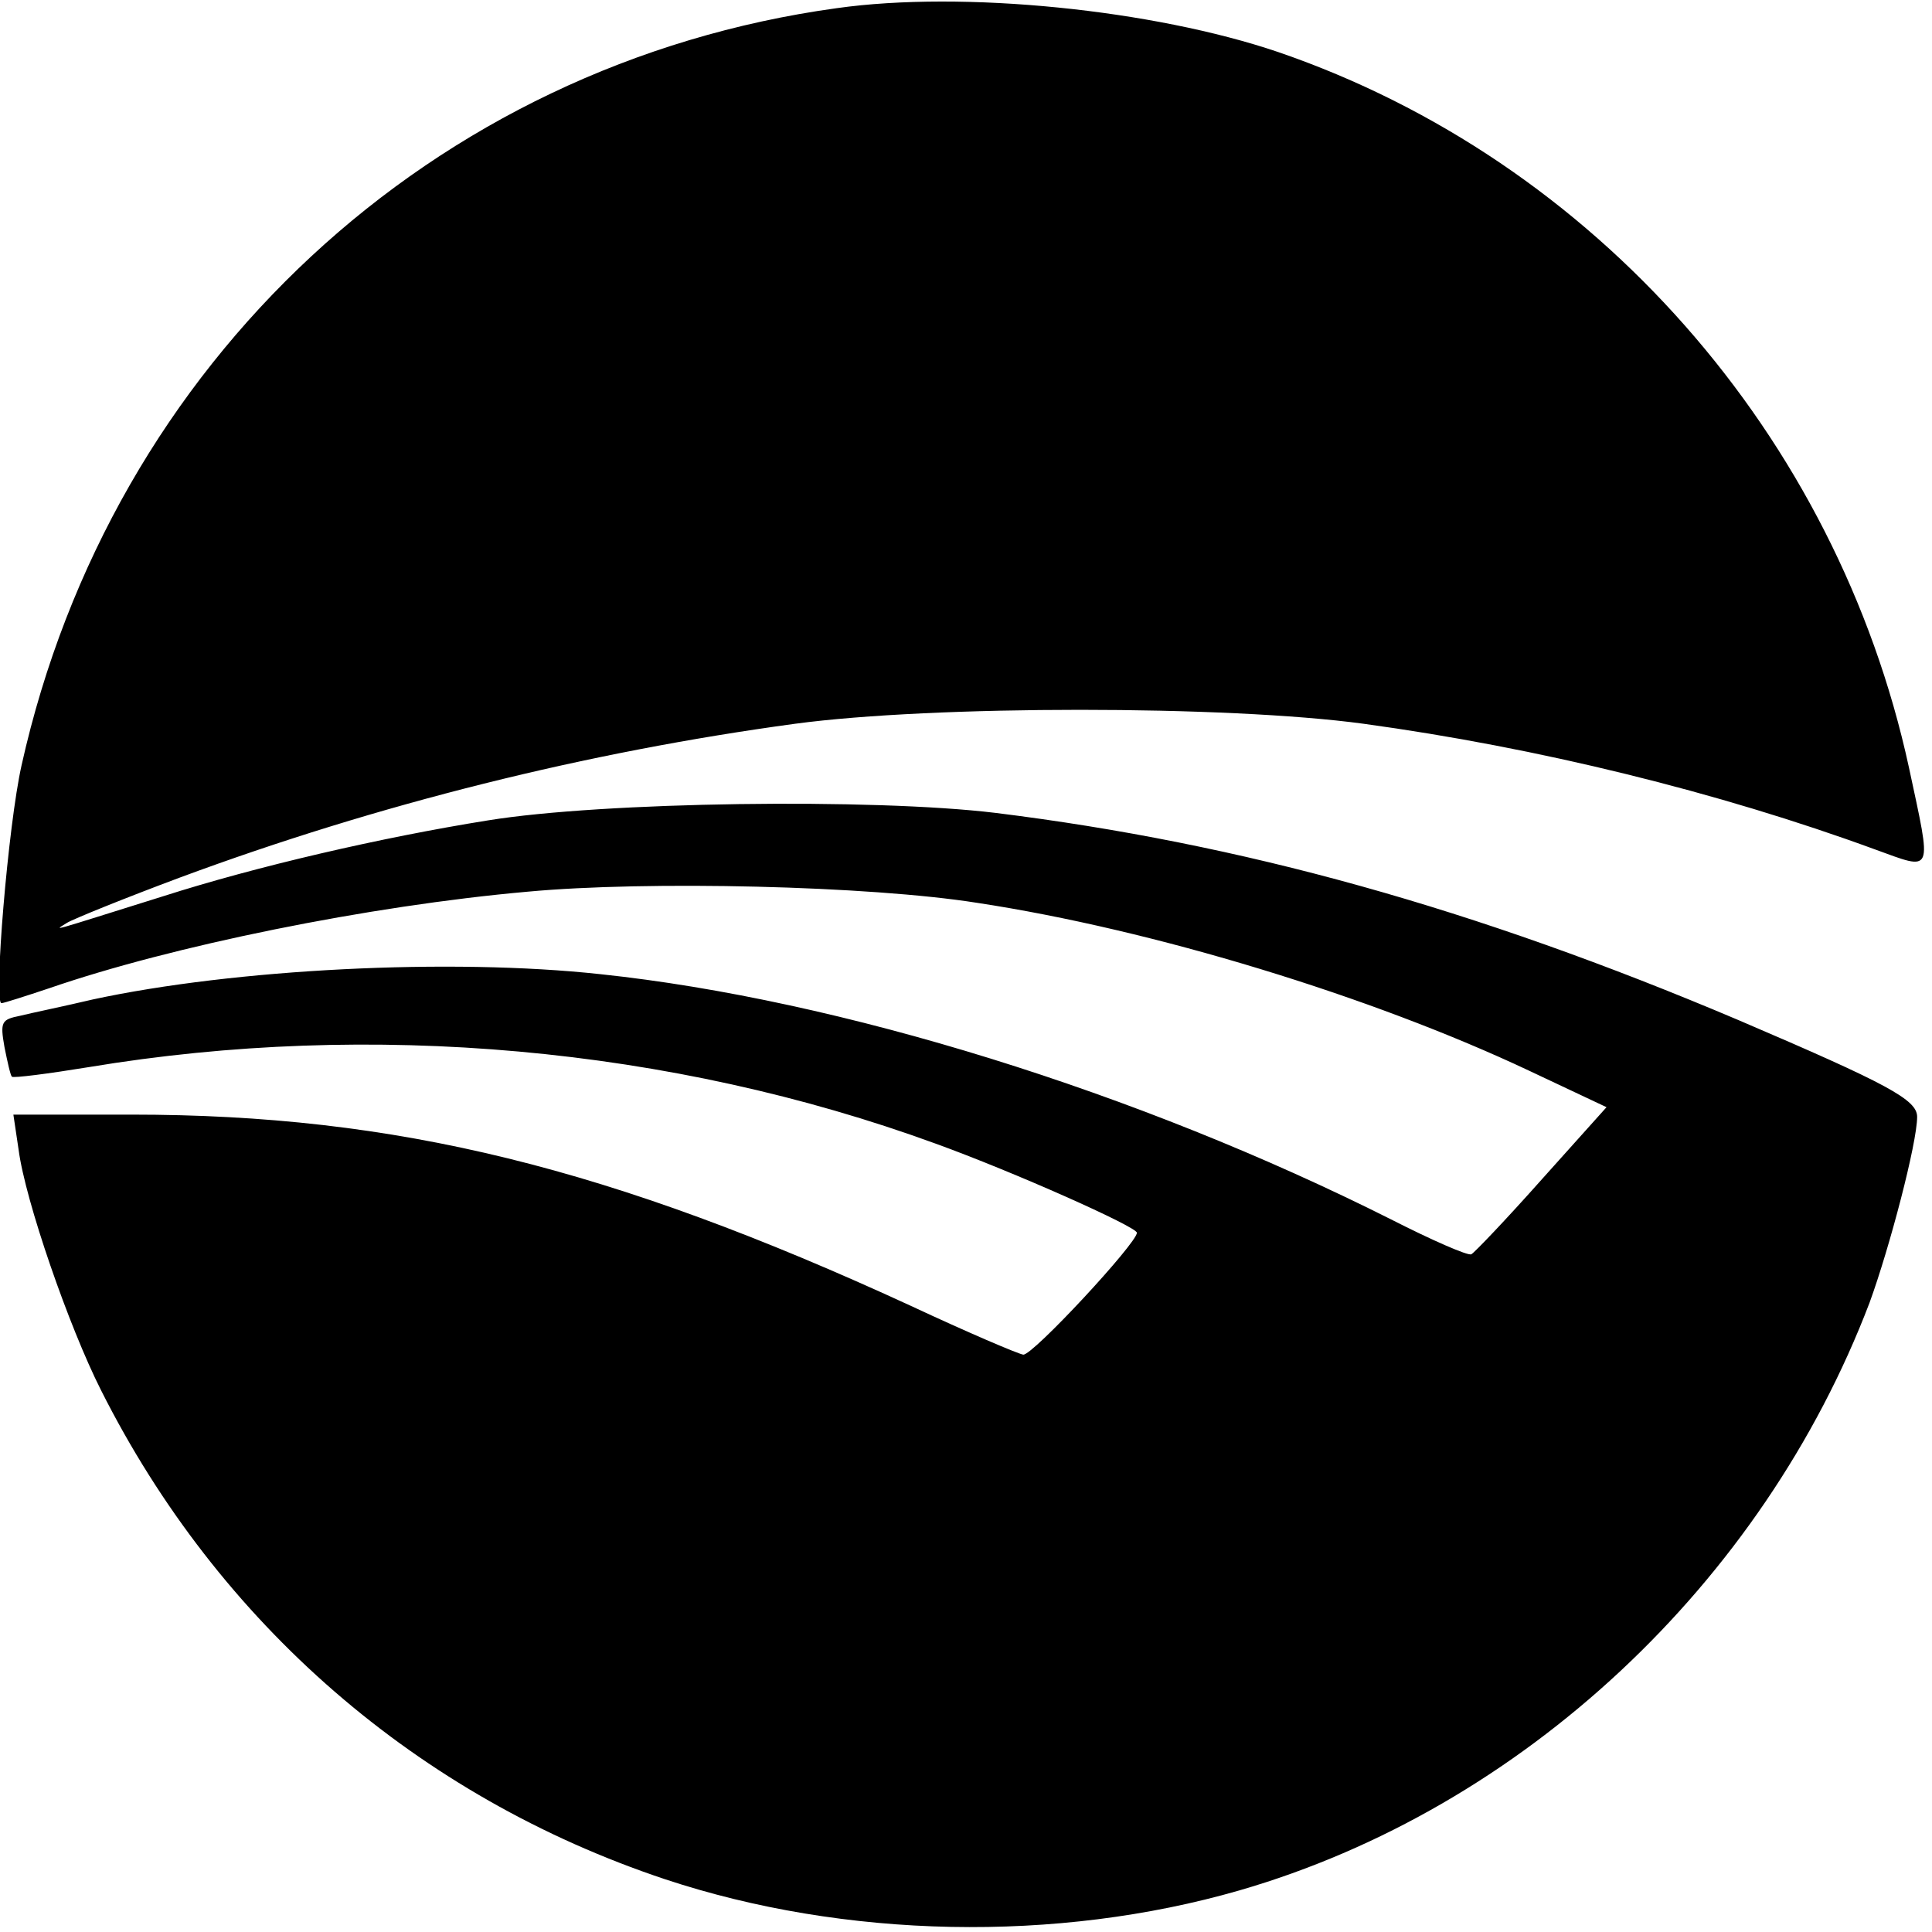 <?xml version="1.0" standalone="no"?>
<!DOCTYPE svg PUBLIC "-//W3C//DTD SVG 20010904//EN"
 "http://www.w3.org/TR/2001/REC-SVG-20010904/DTD/svg10.dtd">
<svg version="1.0" xmlns="http://www.w3.org/2000/svg"
 width="260pt" height="260pt" viewBox="0 0 260 260"
 preserveAspectRatio="xMidYMid meet">
<g transform="translate(0,260) scale(0.1,-0.1)"
fill="#000000" stroke="none">
<path d="M1126 2589 c-544 -75 -976 -476 -1097 -1019 -18 -80 -38 -320 -27
-320 3 0 31 9 64 20 165 57 430 111 644 130 161 15 460 8 605 -15 237 -36 531
-126 743 -226 l104 -49 -87 -97 c-48 -54 -91 -99 -95 -101 -5 -2 -53 19 -108
47 -340 171 -742 296 -1064 330 -202 22 -493 7 -683 -34 -38 -9 -82 -18 -98
-22 -25 -5 -27 -8 -21 -42 4 -20 8 -38 10 -40 2 -2 49 4 104 13 379 63 783 27
1139 -103 105 -38 271 -112 271 -120 0 -14 -141 -166 -153 -164 -7 1 -75 30
-152 66 -404 186 -692 257 -1048 257 l-159 0 7 -47 c9 -69 68 -239 111 -324
158 -314 426 -547 759 -658 241 -80 527 -86 773 -15 380 110 704 413 848 791
27 74 64 215 64 250 0 23 -39 44 -240 130 -356 151 -669 238 -1000 279 -165
20 -529 15 -683 -10 -144 -23 -312 -62 -437 -102 -160 -50 -147 -47 -130 -36
8 5 77 33 152 61 267 99 548 169 828 207 186 25 581 25 765 0 234 -32 478 -92
688 -169 80 -29 77 -35 46 110 -97 447 -423 817 -849 963 -168 57 -424 83
-594 59z"/>
</g>
</svg>
